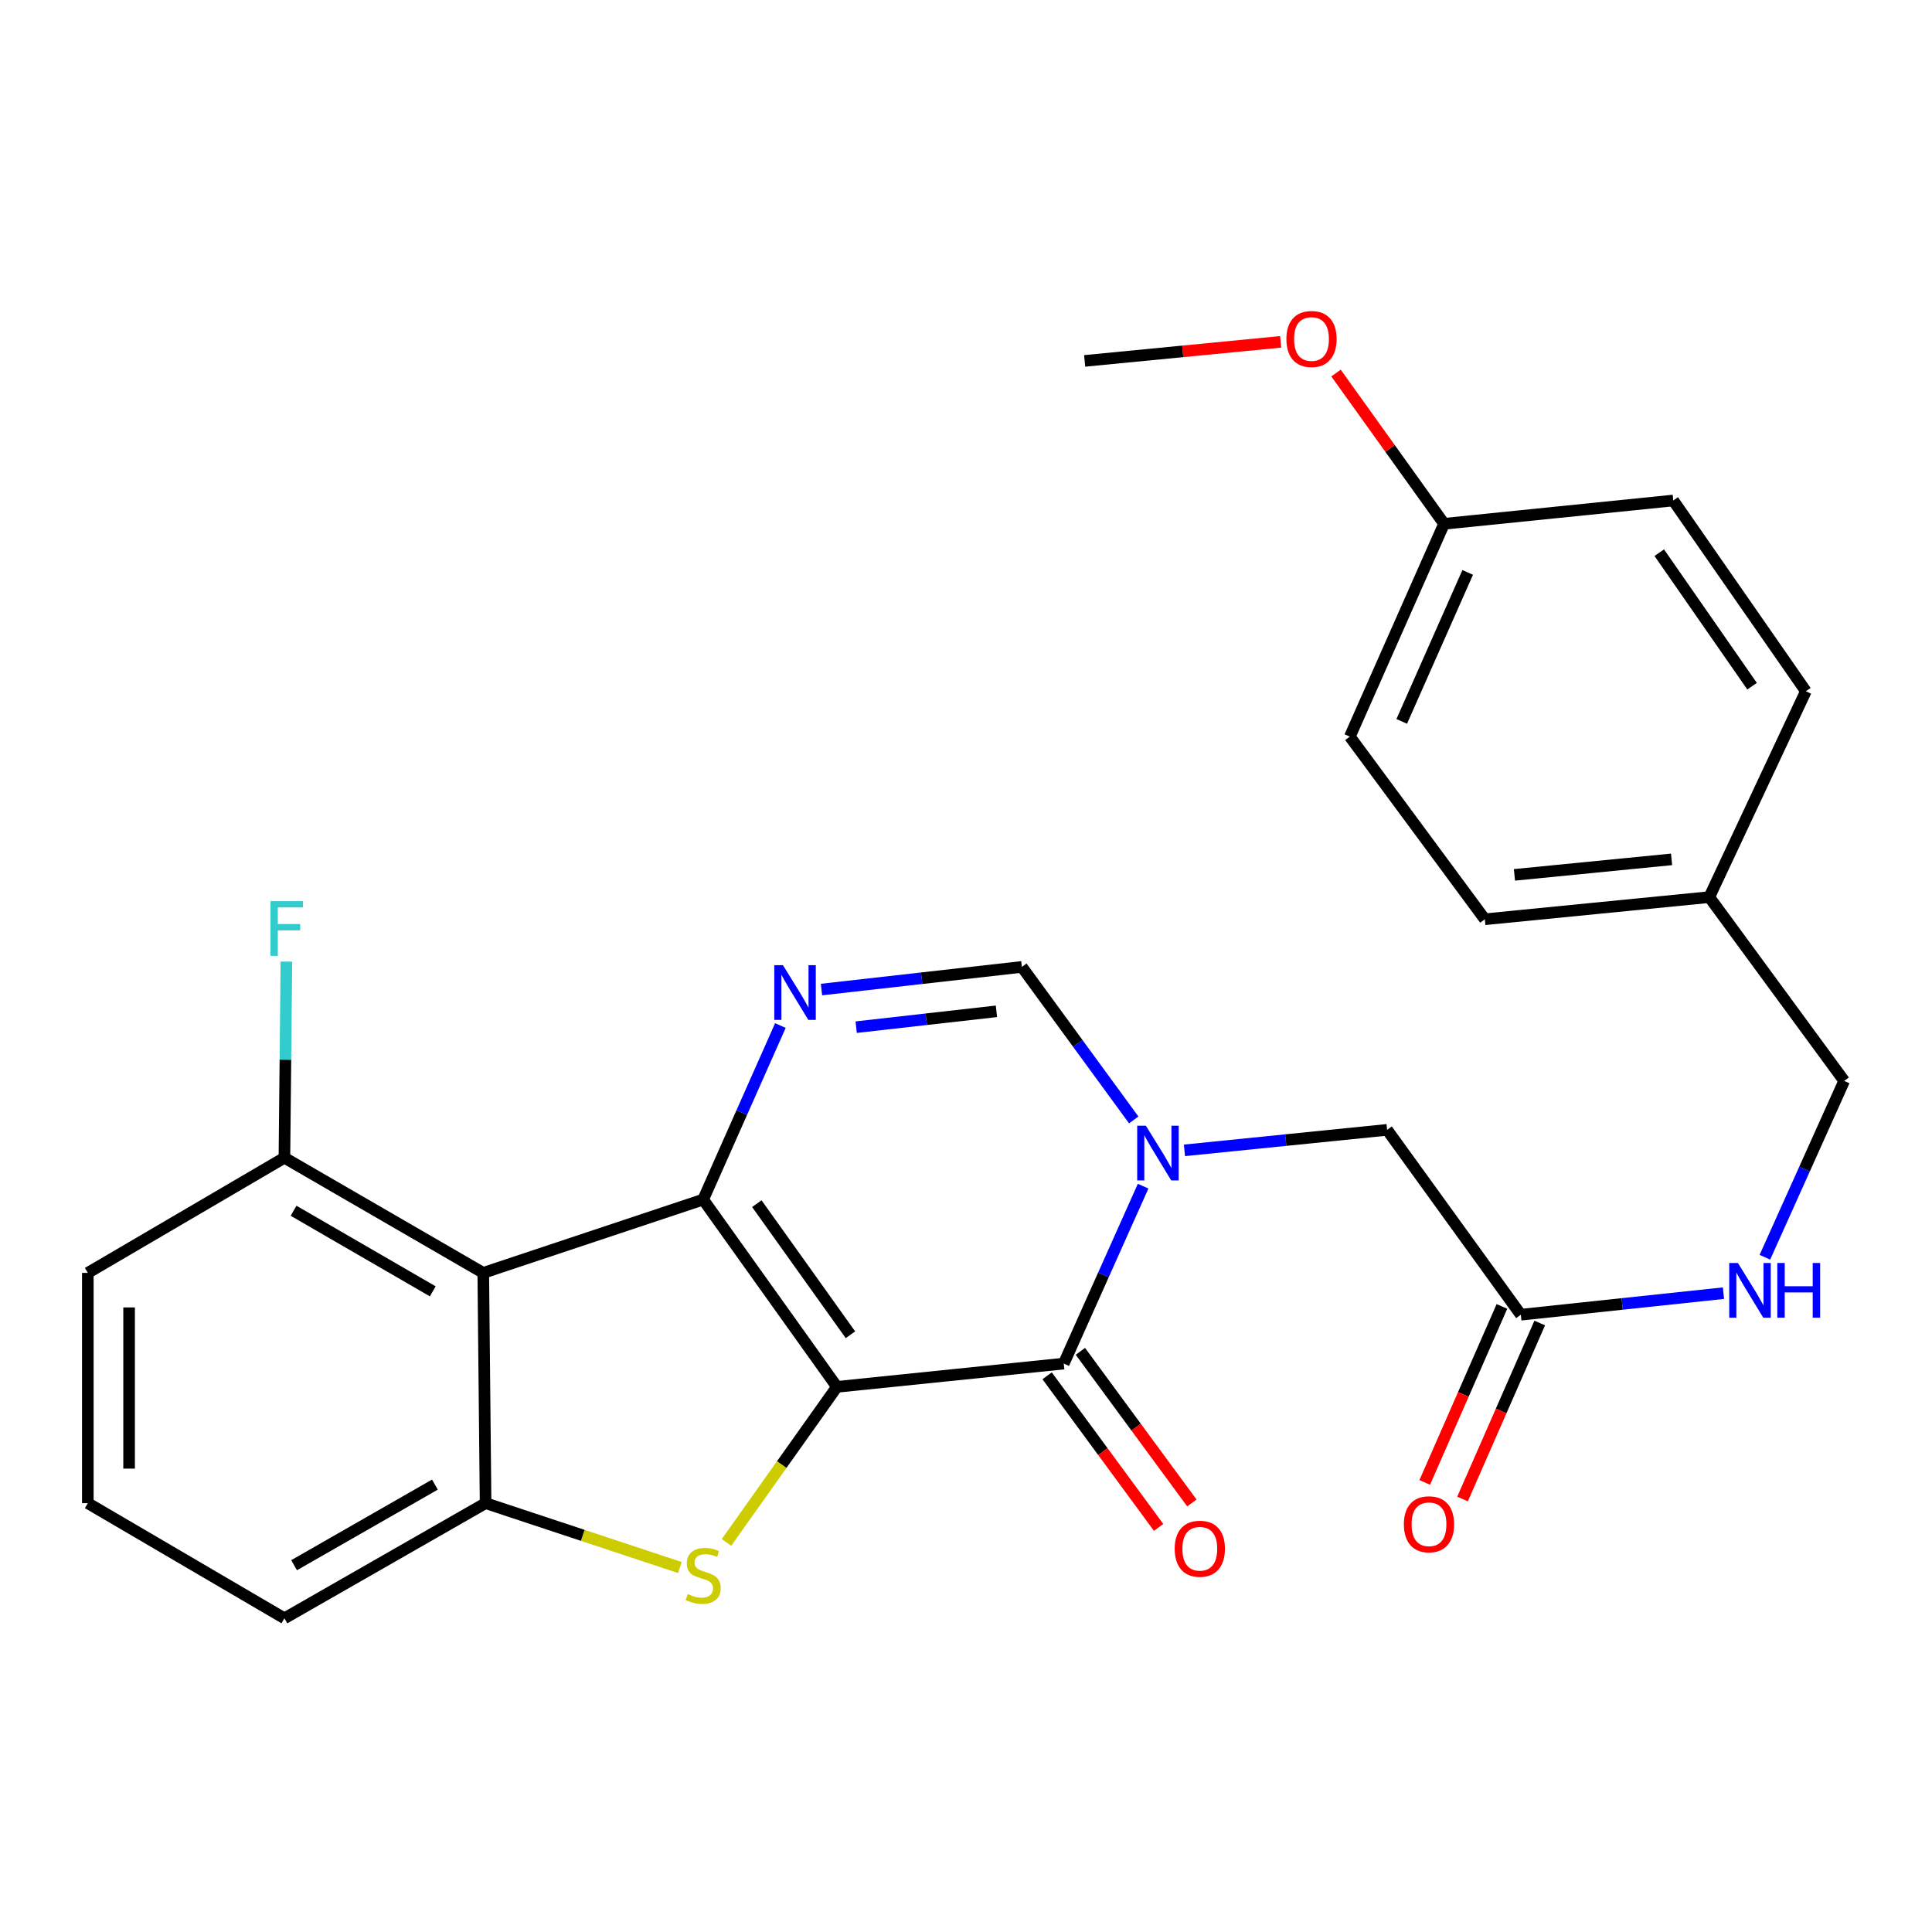 <?xml version='1.0' encoding='iso-8859-1'?>
<svg version='1.1' baseProfile='full'
              xmlns='http://www.w3.org/2000/svg'
                      xmlns:rdkit='http://www.rdkit.org/xml'
                      xmlns:xlink='http://www.w3.org/1999/xlink'
                  xml:space='preserve'
width='1000px' height='1000px' viewBox='0 0 1000 1000'>
<!-- END OF HEADER -->
<rect style='opacity:1.0;fill:#FFFFFF;stroke:none' width='1000' height='1000' x='0' y='0'> </rect>
<path class='bond-0' d='M 433.184,717.829 L 363.959,620.887' style='fill:none;fill-rule:evenodd;stroke:#000000;stroke-width:6px;stroke-linecap:butt;stroke-linejoin:miter;stroke-opacity:1' />
<path class='bond-0' d='M 440.188,690.871 L 391.731,623.012' style='fill:none;fill-rule:evenodd;stroke:#000000;stroke-width:6px;stroke-linecap:butt;stroke-linejoin:miter;stroke-opacity:1' />
<path class='bond-1' d='M 433.184,717.829 L 550.601,705.793' style='fill:none;fill-rule:evenodd;stroke:#000000;stroke-width:6px;stroke-linecap:butt;stroke-linejoin:miter;stroke-opacity:1' />
<path class='bond-2' d='M 433.184,717.829 L 404.607,758.088' style='fill:none;fill-rule:evenodd;stroke:#000000;stroke-width:6px;stroke-linecap:butt;stroke-linejoin:miter;stroke-opacity:1' />
<path class='bond-2' d='M 404.607,758.088 L 376.029,798.348' style='fill:none;fill-rule:evenodd;stroke:#CCCC00;stroke-width:6px;stroke-linecap:butt;stroke-linejoin:miter;stroke-opacity:1' />
<path class='bond-4' d='M 363.959,620.887 L 383.942,575.858' style='fill:none;fill-rule:evenodd;stroke:#000000;stroke-width:6px;stroke-linecap:butt;stroke-linejoin:miter;stroke-opacity:1' />
<path class='bond-4' d='M 383.942,575.858 L 403.926,530.829' style='fill:none;fill-rule:evenodd;stroke:#0000FF;stroke-width:6px;stroke-linecap:butt;stroke-linejoin:miter;stroke-opacity:1' />
<path class='bond-5' d='M 363.959,620.887 L 250.139,658.847' style='fill:none;fill-rule:evenodd;stroke:#000000;stroke-width:6px;stroke-linecap:butt;stroke-linejoin:miter;stroke-opacity:1' />
<path class='bond-3' d='M 550.601,705.793 L 571.141,659.876' style='fill:none;fill-rule:evenodd;stroke:#000000;stroke-width:6px;stroke-linecap:butt;stroke-linejoin:miter;stroke-opacity:1' />
<path class='bond-3' d='M 571.141,659.876 L 591.682,613.96' style='fill:none;fill-rule:evenodd;stroke:#0000FF;stroke-width:6px;stroke-linecap:butt;stroke-linejoin:miter;stroke-opacity:1' />
<path class='bond-11' d='M 541.995,712.122 L 570.849,751.353' style='fill:none;fill-rule:evenodd;stroke:#000000;stroke-width:6px;stroke-linecap:butt;stroke-linejoin:miter;stroke-opacity:1' />
<path class='bond-11' d='M 570.849,751.353 L 599.702,790.585' style='fill:none;fill-rule:evenodd;stroke:#FF0000;stroke-width:6px;stroke-linecap:butt;stroke-linejoin:miter;stroke-opacity:1' />
<path class='bond-11' d='M 559.207,699.463 L 588.061,738.695' style='fill:none;fill-rule:evenodd;stroke:#000000;stroke-width:6px;stroke-linecap:butt;stroke-linejoin:miter;stroke-opacity:1' />
<path class='bond-11' d='M 588.061,738.695 L 616.914,777.926' style='fill:none;fill-rule:evenodd;stroke:#FF0000;stroke-width:6px;stroke-linecap:butt;stroke-linejoin:miter;stroke-opacity:1' />
<path class='bond-6' d='M 351.913,811.36 L 301.625,794.696' style='fill:none;fill-rule:evenodd;stroke:#CCCC00;stroke-width:6px;stroke-linecap:butt;stroke-linejoin:miter;stroke-opacity:1' />
<path class='bond-6' d='M 301.625,794.696 L 251.338,778.033' style='fill:none;fill-rule:evenodd;stroke:#000000;stroke-width:6px;stroke-linecap:butt;stroke-linejoin:miter;stroke-opacity:1' />
<path class='bond-7' d='M 586.818,579.671 L 557.866,540.069' style='fill:none;fill-rule:evenodd;stroke:#0000FF;stroke-width:6px;stroke-linecap:butt;stroke-linejoin:miter;stroke-opacity:1' />
<path class='bond-7' d='M 557.866,540.069 L 528.915,500.467' style='fill:none;fill-rule:evenodd;stroke:#000000;stroke-width:6px;stroke-linecap:butt;stroke-linejoin:miter;stroke-opacity:1' />
<path class='bond-8' d='M 613.072,595.426 L 665.519,590.114' style='fill:none;fill-rule:evenodd;stroke:#0000FF;stroke-width:6px;stroke-linecap:butt;stroke-linejoin:miter;stroke-opacity:1' />
<path class='bond-8' d='M 665.519,590.114 L 717.967,584.803' style='fill:none;fill-rule:evenodd;stroke:#000000;stroke-width:6px;stroke-linecap:butt;stroke-linejoin:miter;stroke-opacity:1' />
<path class='bond-28' d='M 425.204,512.19 L 477.059,506.329' style='fill:none;fill-rule:evenodd;stroke:#0000FF;stroke-width:6px;stroke-linecap:butt;stroke-linejoin:miter;stroke-opacity:1' />
<path class='bond-28' d='M 477.059,506.329 L 528.915,500.467' style='fill:none;fill-rule:evenodd;stroke:#000000;stroke-width:6px;stroke-linecap:butt;stroke-linejoin:miter;stroke-opacity:1' />
<path class='bond-28' d='M 443.16,531.662 L 479.459,527.559' style='fill:none;fill-rule:evenodd;stroke:#0000FF;stroke-width:6px;stroke-linecap:butt;stroke-linejoin:miter;stroke-opacity:1' />
<path class='bond-28' d='M 479.459,527.559 L 515.758,523.456' style='fill:none;fill-rule:evenodd;stroke:#000000;stroke-width:6px;stroke-linecap:butt;stroke-linejoin:miter;stroke-opacity:1' />
<path class='bond-10' d='M 250.139,658.847 L 147.215,599.249' style='fill:none;fill-rule:evenodd;stroke:#000000;stroke-width:6px;stroke-linecap:butt;stroke-linejoin:miter;stroke-opacity:1' />
<path class='bond-10' d='M 223.994,668.397 L 151.947,626.678' style='fill:none;fill-rule:evenodd;stroke:#000000;stroke-width:6px;stroke-linecap:butt;stroke-linejoin:miter;stroke-opacity:1' />
<path class='bond-27' d='M 250.139,658.847 L 251.338,778.033' style='fill:none;fill-rule:evenodd;stroke:#000000;stroke-width:6px;stroke-linecap:butt;stroke-linejoin:miter;stroke-opacity:1' />
<path class='bond-18' d='M 251.338,778.033 L 147.215,837.631' style='fill:none;fill-rule:evenodd;stroke:#000000;stroke-width:6px;stroke-linecap:butt;stroke-linejoin:miter;stroke-opacity:1' />
<path class='bond-18' d='M 225.106,768.43 L 152.22,810.149' style='fill:none;fill-rule:evenodd;stroke:#000000;stroke-width:6px;stroke-linecap:butt;stroke-linejoin:miter;stroke-opacity:1' />
<path class='bond-9' d='M 717.967,584.803 L 787.18,680.498' style='fill:none;fill-rule:evenodd;stroke:#000000;stroke-width:6px;stroke-linecap:butt;stroke-linejoin:miter;stroke-opacity:1' />
<path class='bond-12' d='M 787.18,680.498 L 839.627,674.919' style='fill:none;fill-rule:evenodd;stroke:#000000;stroke-width:6px;stroke-linecap:butt;stroke-linejoin:miter;stroke-opacity:1' />
<path class='bond-12' d='M 839.627,674.919 L 892.074,669.34' style='fill:none;fill-rule:evenodd;stroke:#0000FF;stroke-width:6px;stroke-linecap:butt;stroke-linejoin:miter;stroke-opacity:1' />
<path class='bond-13' d='M 777.397,676.207 L 757.417,721.759' style='fill:none;fill-rule:evenodd;stroke:#000000;stroke-width:6px;stroke-linecap:butt;stroke-linejoin:miter;stroke-opacity:1' />
<path class='bond-13' d='M 757.417,721.759 L 737.437,767.312' style='fill:none;fill-rule:evenodd;stroke:#FF0000;stroke-width:6px;stroke-linecap:butt;stroke-linejoin:miter;stroke-opacity:1' />
<path class='bond-13' d='M 796.963,684.789 L 776.983,730.342' style='fill:none;fill-rule:evenodd;stroke:#000000;stroke-width:6px;stroke-linecap:butt;stroke-linejoin:miter;stroke-opacity:1' />
<path class='bond-13' d='M 776.983,730.342 L 757.003,775.894' style='fill:none;fill-rule:evenodd;stroke:#FF0000;stroke-width:6px;stroke-linecap:butt;stroke-linejoin:miter;stroke-opacity:1' />
<path class='bond-15' d='M 147.215,599.249 L 147.728,548.486' style='fill:none;fill-rule:evenodd;stroke:#000000;stroke-width:6px;stroke-linecap:butt;stroke-linejoin:miter;stroke-opacity:1' />
<path class='bond-15' d='M 147.728,548.486 L 148.241,497.724' style='fill:none;fill-rule:evenodd;stroke:#33CCCC;stroke-width:6px;stroke-linecap:butt;stroke-linejoin:miter;stroke-opacity:1' />
<path class='bond-25' d='M 147.215,599.249 L 45.455,658.847' style='fill:none;fill-rule:evenodd;stroke:#000000;stroke-width:6px;stroke-linecap:butt;stroke-linejoin:miter;stroke-opacity:1' />
<path class='bond-14' d='M 913.5,650.749 L 934.023,605.111' style='fill:none;fill-rule:evenodd;stroke:#0000FF;stroke-width:6px;stroke-linecap:butt;stroke-linejoin:miter;stroke-opacity:1' />
<path class='bond-14' d='M 934.023,605.111 L 954.545,559.473' style='fill:none;fill-rule:evenodd;stroke:#000000;stroke-width:6px;stroke-linecap:butt;stroke-linejoin:miter;stroke-opacity:1' />
<path class='bond-16' d='M 954.545,559.473 L 884.727,464.347' style='fill:none;fill-rule:evenodd;stroke:#000000;stroke-width:6px;stroke-linecap:butt;stroke-linejoin:miter;stroke-opacity:1' />
<path class='bond-19' d='M 884.727,464.347 L 934.711,357.791' style='fill:none;fill-rule:evenodd;stroke:#000000;stroke-width:6px;stroke-linecap:butt;stroke-linejoin:miter;stroke-opacity:1' />
<path class='bond-20' d='M 884.727,464.347 L 768.544,475.814' style='fill:none;fill-rule:evenodd;stroke:#000000;stroke-width:6px;stroke-linecap:butt;stroke-linejoin:miter;stroke-opacity:1' />
<path class='bond-20' d='M 865.201,444.805 L 783.873,452.831' style='fill:none;fill-rule:evenodd;stroke:#000000;stroke-width:6px;stroke-linecap:butt;stroke-linejoin:miter;stroke-opacity:1' />
<path class='bond-17' d='M 747.452,271.117 L 698.678,381.27' style='fill:none;fill-rule:evenodd;stroke:#000000;stroke-width:6px;stroke-linecap:butt;stroke-linejoin:miter;stroke-opacity:1' />
<path class='bond-17' d='M 759.672,296.291 L 725.531,373.397' style='fill:none;fill-rule:evenodd;stroke:#000000;stroke-width:6px;stroke-linecap:butt;stroke-linejoin:miter;stroke-opacity:1' />
<path class='bond-23' d='M 747.452,271.117 L 719.487,232.104' style='fill:none;fill-rule:evenodd;stroke:#000000;stroke-width:6px;stroke-linecap:butt;stroke-linejoin:miter;stroke-opacity:1' />
<path class='bond-23' d='M 719.487,232.104 L 691.522,193.091' style='fill:none;fill-rule:evenodd;stroke:#FF0000;stroke-width:6px;stroke-linecap:butt;stroke-linejoin:miter;stroke-opacity:1' />
<path class='bond-30' d='M 747.452,271.117 L 866.079,259.058' style='fill:none;fill-rule:evenodd;stroke:#000000;stroke-width:6px;stroke-linecap:butt;stroke-linejoin:miter;stroke-opacity:1' />
<path class='bond-24' d='M 147.215,837.631 L 45.455,778.033' style='fill:none;fill-rule:evenodd;stroke:#000000;stroke-width:6px;stroke-linecap:butt;stroke-linejoin:miter;stroke-opacity:1' />
<path class='bond-22' d='M 934.711,357.791 L 866.079,259.058' style='fill:none;fill-rule:evenodd;stroke:#000000;stroke-width:6px;stroke-linecap:butt;stroke-linejoin:miter;stroke-opacity:1' />
<path class='bond-22' d='M 906.872,355.176 L 858.83,286.063' style='fill:none;fill-rule:evenodd;stroke:#000000;stroke-width:6px;stroke-linecap:butt;stroke-linejoin:miter;stroke-opacity:1' />
<path class='bond-21' d='M 768.544,475.814 L 698.678,381.27' style='fill:none;fill-rule:evenodd;stroke:#000000;stroke-width:6px;stroke-linecap:butt;stroke-linejoin:miter;stroke-opacity:1' />
<path class='bond-26' d='M 662.882,176.938 L 612.149,181.872' style='fill:none;fill-rule:evenodd;stroke:#FF0000;stroke-width:6px;stroke-linecap:butt;stroke-linejoin:miter;stroke-opacity:1' />
<path class='bond-26' d='M 612.149,181.872 L 561.415,186.806' style='fill:none;fill-rule:evenodd;stroke:#000000;stroke-width:6px;stroke-linecap:butt;stroke-linejoin:miter;stroke-opacity:1' />
<path class='bond-29' d='M 45.455,778.033 L 45.455,658.847' style='fill:none;fill-rule:evenodd;stroke:#000000;stroke-width:6px;stroke-linecap:butt;stroke-linejoin:miter;stroke-opacity:1' />
<path class='bond-29' d='M 66.82,760.155 L 66.82,676.725' style='fill:none;fill-rule:evenodd;stroke:#000000;stroke-width:6px;stroke-linecap:butt;stroke-linejoin:miter;stroke-opacity:1' />
<path  class='atom-3' d='M 355.959 825.072
Q 356.279 825.192, 357.599 825.752
Q 358.919 826.312, 360.359 826.672
Q 361.839 826.992, 363.279 826.992
Q 365.959 826.992, 367.519 825.712
Q 369.079 824.392, 369.079 822.112
Q 369.079 820.552, 368.279 819.592
Q 367.519 818.632, 366.319 818.112
Q 365.119 817.592, 363.119 816.992
Q 360.599 816.232, 359.079 815.512
Q 357.599 814.792, 356.519 813.272
Q 355.479 811.752, 355.479 809.192
Q 355.479 805.632, 357.879 803.432
Q 360.319 801.232, 365.119 801.232
Q 368.399 801.232, 372.119 802.792
L 371.199 805.872
Q 367.799 804.472, 365.239 804.472
Q 362.479 804.472, 360.959 805.632
Q 359.439 806.752, 359.479 808.712
Q 359.479 810.232, 360.239 811.152
Q 361.039 812.072, 362.159 812.592
Q 363.319 813.112, 365.239 813.712
Q 367.799 814.512, 369.319 815.312
Q 370.839 816.112, 371.919 817.752
Q 373.039 819.352, 373.039 822.112
Q 373.039 826.032, 370.399 828.152
Q 367.799 830.232, 363.439 830.232
Q 360.919 830.232, 358.999 829.672
Q 357.119 829.152, 354.879 828.232
L 355.959 825.072
' fill='#CCCC00'/>
<path  class='atom-4' d='M 593.091 582.655
L 602.371 597.655
Q 603.291 599.135, 604.771 601.815
Q 606.251 604.495, 606.331 604.655
L 606.331 582.655
L 610.091 582.655
L 610.091 610.975
L 606.211 610.975
L 596.251 594.575
Q 595.091 592.655, 593.851 590.455
Q 592.651 588.255, 592.291 587.575
L 592.291 610.975
L 588.611 610.975
L 588.611 582.655
L 593.091 582.655
' fill='#0000FF'/>
<path  class='atom-5' d='M 405.25 499.578
L 414.53 514.578
Q 415.45 516.058, 416.93 518.738
Q 418.41 521.418, 418.49 521.578
L 418.49 499.578
L 422.25 499.578
L 422.25 527.898
L 418.37 527.898
L 408.41 511.498
Q 407.25 509.578, 406.01 507.378
Q 404.81 505.178, 404.45 504.498
L 404.45 527.898
L 400.77 527.898
L 400.77 499.578
L 405.25 499.578
' fill='#0000FF'/>
<path  class='atom-12' d='M 608.025 801.627
Q 608.025 794.827, 611.385 791.027
Q 614.745 787.227, 621.025 787.227
Q 627.305 787.227, 630.665 791.027
Q 634.025 794.827, 634.025 801.627
Q 634.025 808.507, 630.625 812.427
Q 627.225 816.307, 621.025 816.307
Q 614.785 816.307, 611.385 812.427
Q 608.025 808.547, 608.025 801.627
M 621.025 813.107
Q 625.345 813.107, 627.665 810.227
Q 630.025 807.307, 630.025 801.627
Q 630.025 796.067, 627.665 793.267
Q 625.345 790.427, 621.025 790.427
Q 616.705 790.427, 614.345 793.227
Q 612.025 796.027, 612.025 801.627
Q 612.025 807.347, 614.345 810.227
Q 616.705 813.107, 621.025 813.107
' fill='#FF0000'/>
<path  class='atom-13' d='M 899.536 653.72
L 908.816 668.72
Q 909.736 670.2, 911.216 672.88
Q 912.696 675.56, 912.776 675.72
L 912.776 653.72
L 916.536 653.72
L 916.536 682.04
L 912.656 682.04
L 902.696 665.64
Q 901.536 663.72, 900.296 661.52
Q 899.096 659.32, 898.736 658.64
L 898.736 682.04
L 895.056 682.04
L 895.056 653.72
L 899.536 653.72
' fill='#0000FF'/>
<path  class='atom-13' d='M 919.936 653.72
L 923.776 653.72
L 923.776 665.76
L 938.256 665.76
L 938.256 653.72
L 942.096 653.72
L 942.096 682.04
L 938.256 682.04
L 938.256 668.96
L 923.776 668.96
L 923.776 682.04
L 919.936 682.04
L 919.936 653.72
' fill='#0000FF'/>
<path  class='atom-14' d='M 726.641 788.962
Q 726.641 782.162, 730.001 778.362
Q 733.361 774.562, 739.641 774.562
Q 745.921 774.562, 749.281 778.362
Q 752.641 782.162, 752.641 788.962
Q 752.641 795.842, 749.241 799.762
Q 745.841 803.642, 739.641 803.642
Q 733.401 803.642, 730.001 799.762
Q 726.641 795.882, 726.641 788.962
M 739.641 800.442
Q 743.961 800.442, 746.281 797.562
Q 748.641 794.642, 748.641 788.962
Q 748.641 783.402, 746.281 780.602
Q 743.961 777.762, 739.641 777.762
Q 735.321 777.762, 732.961 780.562
Q 730.641 783.362, 730.641 788.962
Q 730.641 794.682, 732.961 797.562
Q 735.321 800.442, 739.641 800.442
' fill='#FF0000'/>
<path  class='atom-16' d='M 139.994 466.437
L 156.834 466.437
L 156.834 469.677
L 143.794 469.677
L 143.794 478.277
L 155.394 478.277
L 155.394 481.557
L 143.794 481.557
L 143.794 494.757
L 139.994 494.757
L 139.994 466.437
' fill='#33CCCC'/>
<path  class='atom-24' d='M 665.832 175.467
Q 665.832 168.667, 669.192 164.867
Q 672.552 161.067, 678.832 161.067
Q 685.112 161.067, 688.472 164.867
Q 691.832 168.667, 691.832 175.467
Q 691.832 182.347, 688.432 186.267
Q 685.032 190.147, 678.832 190.147
Q 672.592 190.147, 669.192 186.267
Q 665.832 182.387, 665.832 175.467
M 678.832 186.947
Q 683.152 186.947, 685.472 184.067
Q 687.832 181.147, 687.832 175.467
Q 687.832 169.907, 685.472 167.107
Q 683.152 164.267, 678.832 164.267
Q 674.512 164.267, 672.152 167.067
Q 669.832 169.867, 669.832 175.467
Q 669.832 181.187, 672.152 184.067
Q 674.512 186.947, 678.832 186.947
' fill='#FF0000'/>
</svg>

